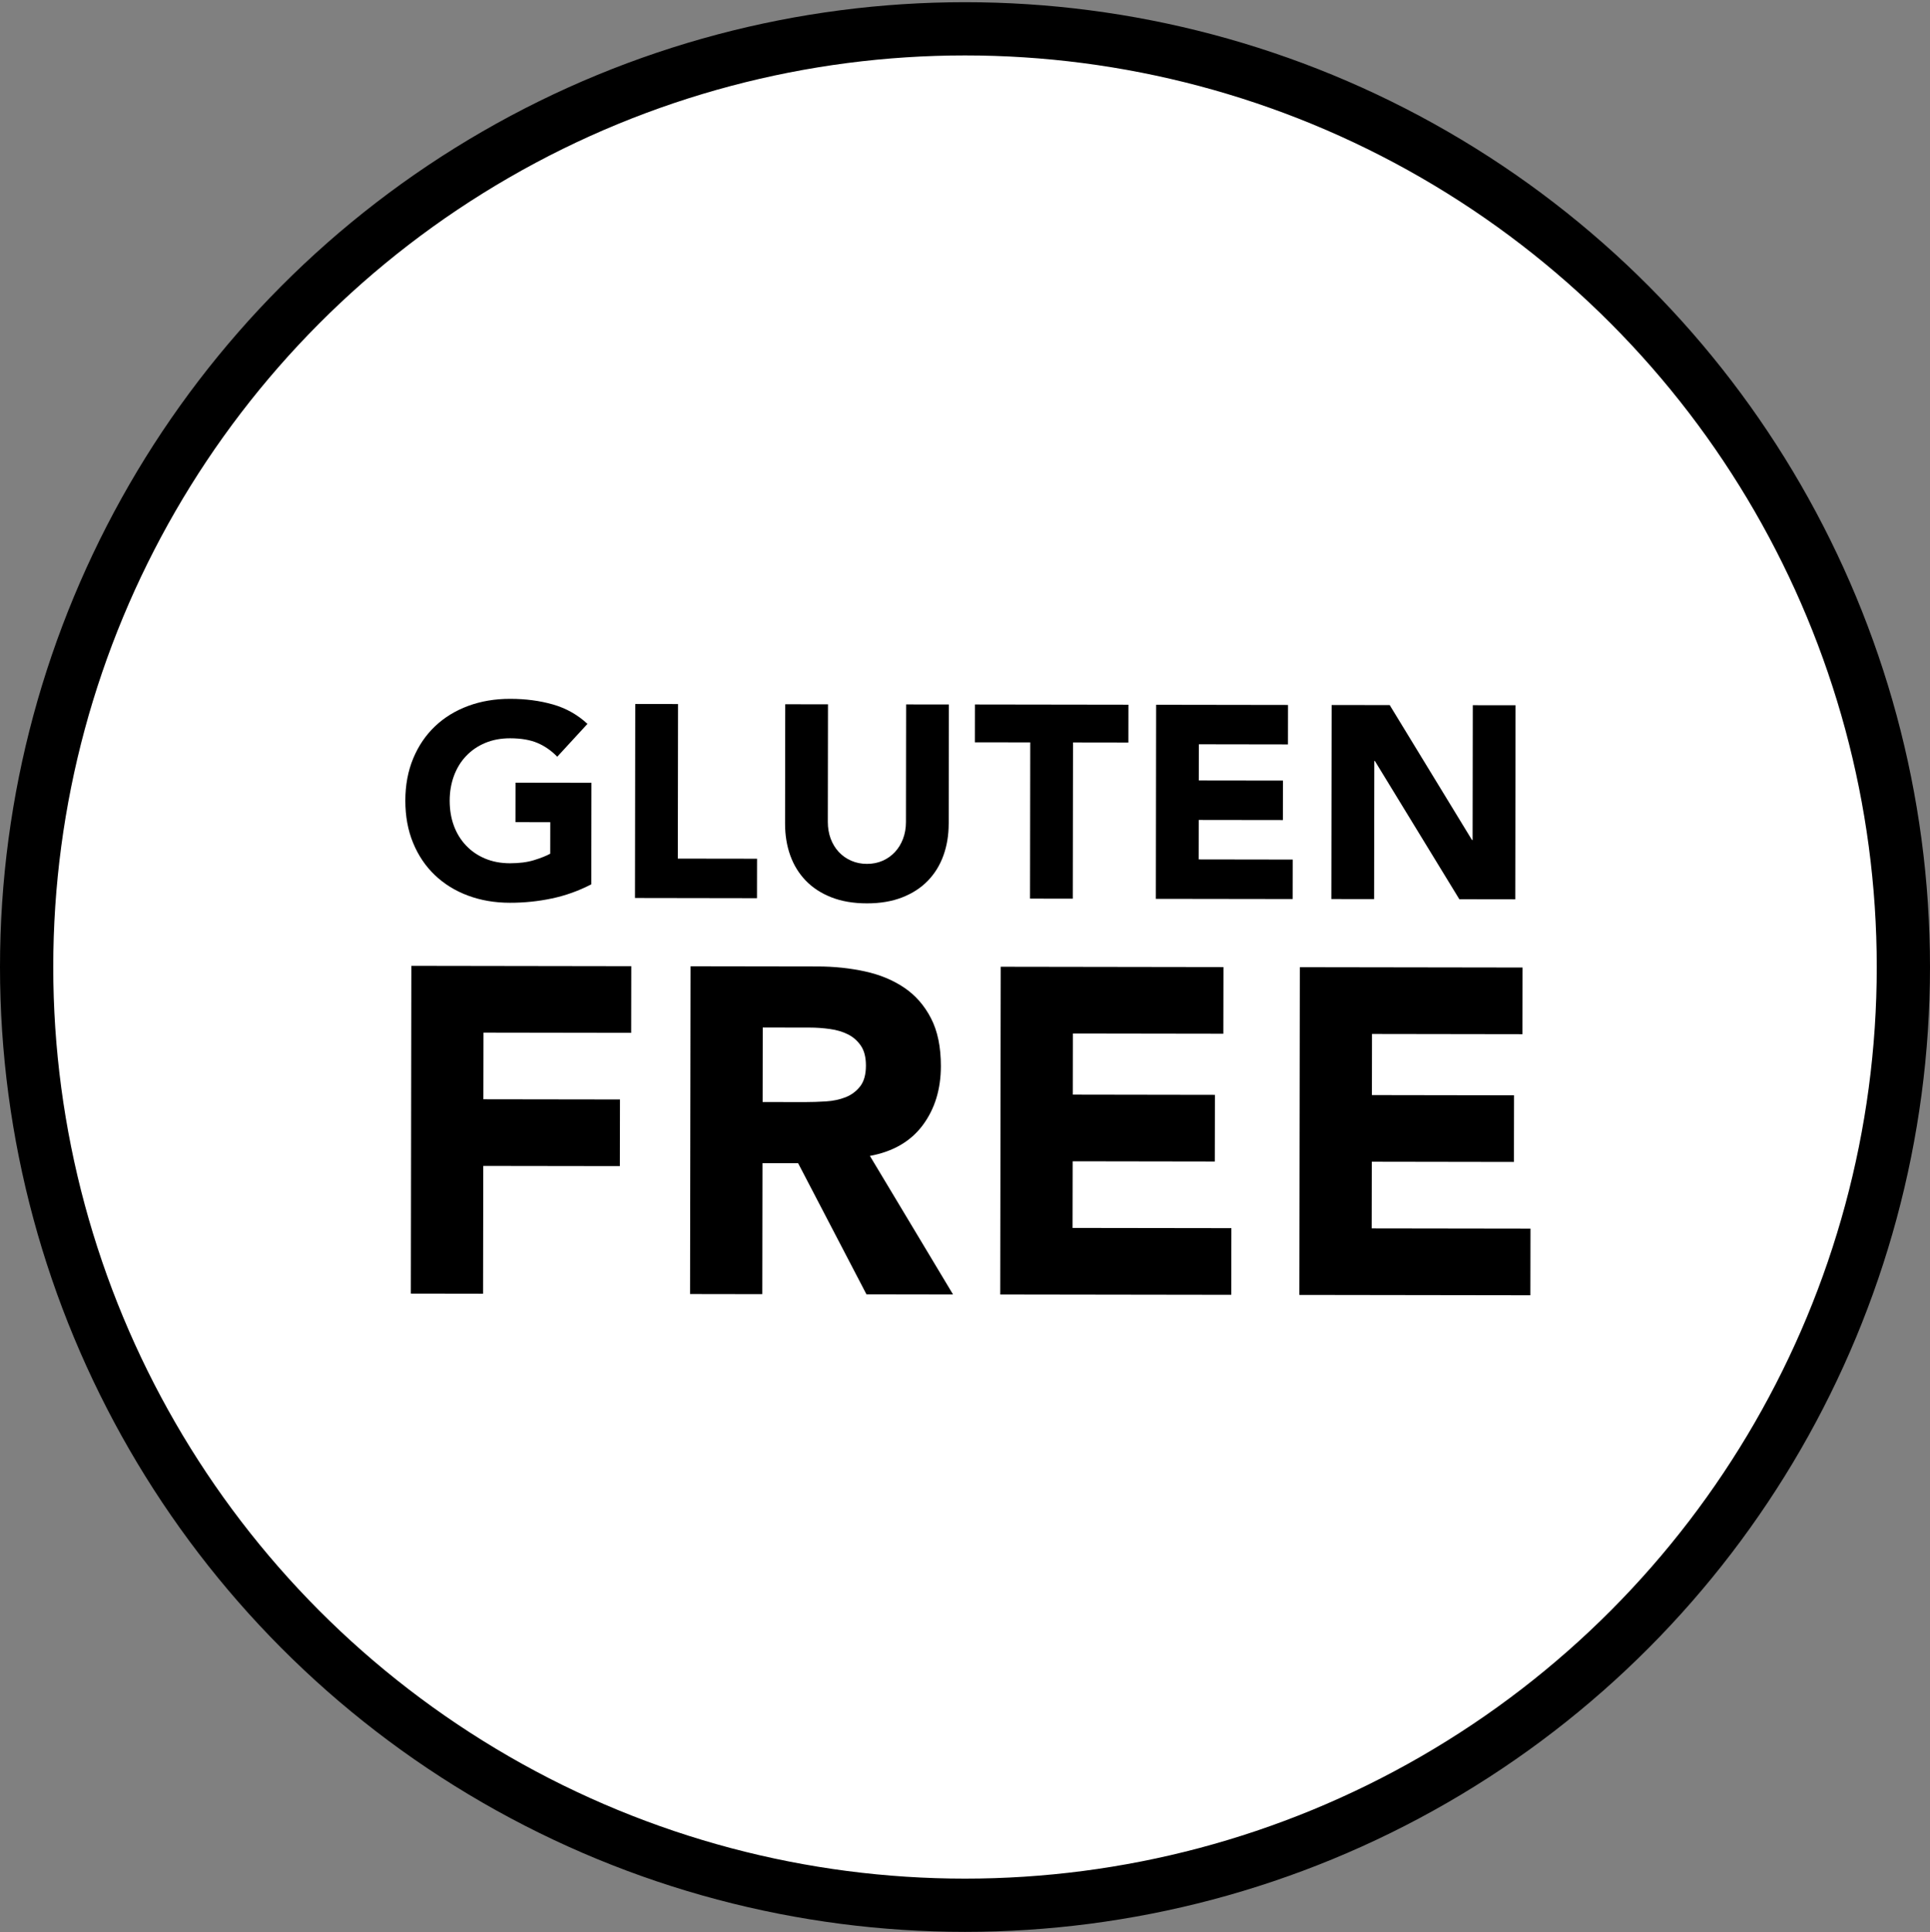 <svg xmlns="http://www.w3.org/2000/svg" fill="none" viewBox="0 0 725 726" height="726" width="725">
<rect x="0" y="0" width="725" height="726" fill="#808080" stroke="none"/>
<circle stroke-width="20" stroke="black" fill="white" r="352.5" cy="363.324" cx="362.5"></circle>
<path fill="black" d="M222.155 332.228C217.41 334.695 212.466 336.472 207.314 337.558C202.161 338.645 196.915 339.189 191.553 339.178C185.857 339.178 180.6 338.269 175.802 336.482C170.995 334.695 166.845 332.124 163.355 328.79C159.864 325.456 157.136 321.421 155.182 316.676C153.227 311.931 152.266 306.653 152.266 300.811C152.266 294.979 153.259 289.691 155.223 284.956C157.188 280.222 159.927 276.198 163.428 272.864C166.929 269.54 171.089 266.99 175.897 265.213C180.704 263.437 185.961 262.548 191.657 262.559C197.489 262.559 202.861 263.28 207.774 264.691C212.675 266.102 216.981 268.537 220.681 271.965L209.331 284.308C207.136 282.04 204.67 280.316 201.921 279.145C199.172 277.975 195.744 277.389 191.626 277.379C188.187 277.379 185.083 277.954 182.303 279.114C179.523 280.274 177.13 281.904 175.134 283.995C173.137 286.085 171.611 288.572 170.535 291.457C169.469 294.342 168.925 297.467 168.925 300.822C168.925 304.26 169.448 307.396 170.504 310.249C171.559 313.102 173.085 315.569 175.071 317.669C177.057 319.77 179.44 321.4 182.22 322.571C185 323.742 188.104 324.327 191.542 324.337C195.044 324.337 198.064 323.951 200.604 323.167C203.144 322.383 205.171 321.578 206.687 320.753L206.708 308.911L193.633 308.89L193.654 294.059L222.176 294.101L222.124 332.207L222.155 332.228Z"></path>
<path fill="black" d="M238.636 264.491L254.7 264.512L254.616 322.591L284.382 322.632L284.361 337.463L238.531 337.39L238.636 264.48V264.491Z"></path>
<path fill="black" d="M356.372 309.466C356.372 313.793 355.703 317.775 354.396 321.412C353.09 325.049 351.146 328.205 348.564 330.881C345.983 333.556 342.774 335.647 338.928 337.152C335.082 338.657 330.651 339.409 325.644 339.399C320.565 339.399 316.102 338.625 312.256 337.11C308.41 335.595 305.212 333.494 302.64 330.818C300.069 328.132 298.136 324.976 296.84 321.339C295.544 317.702 294.896 313.72 294.906 309.393L294.969 264.598L311.033 264.619L310.97 308.797C310.97 311.065 311.326 313.155 312.036 315.078C312.758 317.001 313.761 318.674 315.067 320.074C316.374 321.485 317.931 322.582 319.75 323.377C321.568 324.171 323.544 324.568 325.676 324.568C327.808 324.568 329.762 324.182 331.549 323.398C333.337 322.614 334.883 321.516 336.19 320.105C337.496 318.705 338.51 317.033 339.231 315.12C339.952 313.197 340.318 311.107 340.318 308.839L340.381 264.66L356.445 264.681L356.382 309.476L356.372 309.466Z"></path>
<path fill="black" d="M387.002 278.925L366.203 278.894L366.224 264.68L423.895 264.763L423.875 278.977L403.076 278.946L402.992 337.641L386.928 337.621L387.012 278.925H387.002Z"></path>
<path fill="black" d="M434.3 264.785L483.83 264.858L483.809 279.689L450.343 279.637L450.322 293.234L481.938 293.276L481.917 308.107L450.301 308.065L450.28 322.895L485.606 322.948L485.585 337.778L434.195 337.705L434.3 264.796V264.785Z"></path>
<path fill="black" d="M500.203 264.878L522.037 264.909L552.963 315.62H553.172L553.245 264.951L569.309 264.972L569.204 337.881L548.197 337.85L516.456 285.896H516.247L516.173 337.798L500.109 337.777L500.214 264.867L500.203 264.878Z"></path>
<path fill="black" d="M154.535 362.882L237.143 363.007L237.102 388.049L181.625 387.965L181.583 413.007L232.89 413.08L232.848 438.122L181.541 438.049L181.468 486.052L154.336 486.01L154.524 362.871L154.535 362.882Z"></path>
<path fill="black" d="M259.407 363.039L307.066 363.112C313.326 363.112 319.263 363.739 324.886 364.962C330.509 366.185 335.431 368.223 339.664 371.076C343.886 373.93 347.241 377.755 349.729 382.573C352.216 387.391 353.45 393.39 353.439 400.581C353.429 409.276 351.15 416.666 346.625 422.748C342.099 428.831 335.483 432.677 326.777 434.287L358.006 486.335L325.481 486.283L299.812 437.025L286.424 437.004L286.351 486.22L259.219 486.178L259.407 363.039ZM286.466 414.042L302.467 414.063C304.902 414.063 307.484 413.98 310.212 413.812C312.94 413.645 315.396 413.123 317.611 412.255C319.817 411.388 321.646 410.029 323.098 408.179C324.551 406.329 325.283 403.727 325.283 400.361C325.283 397.226 324.656 394.738 323.381 392.878C322.106 391.018 320.486 389.596 318.521 388.614C316.545 387.631 314.288 386.952 311.738 386.607C309.187 386.252 306.69 386.074 304.254 386.074L286.518 386.043L286.476 414.042H286.466Z"></path>
<path fill="black" d="M375.933 363.217L459.587 363.343L459.545 388.385L403.023 388.301L402.992 411.263L456.389 411.347L456.347 436.388L402.95 436.305L402.908 461.346L462.566 461.43L462.524 486.472L375.734 486.346L375.922 363.207L375.933 363.217Z"></path>
<path fill="black" d="M488.292 363.385L571.946 363.511L571.904 388.553L515.383 388.469L515.351 411.431L568.748 411.514L568.706 436.556L515.309 436.473L515.268 461.514L574.925 461.598L574.883 486.64L488.094 486.514L488.282 363.375L488.292 363.385Z"></path>
</svg>
